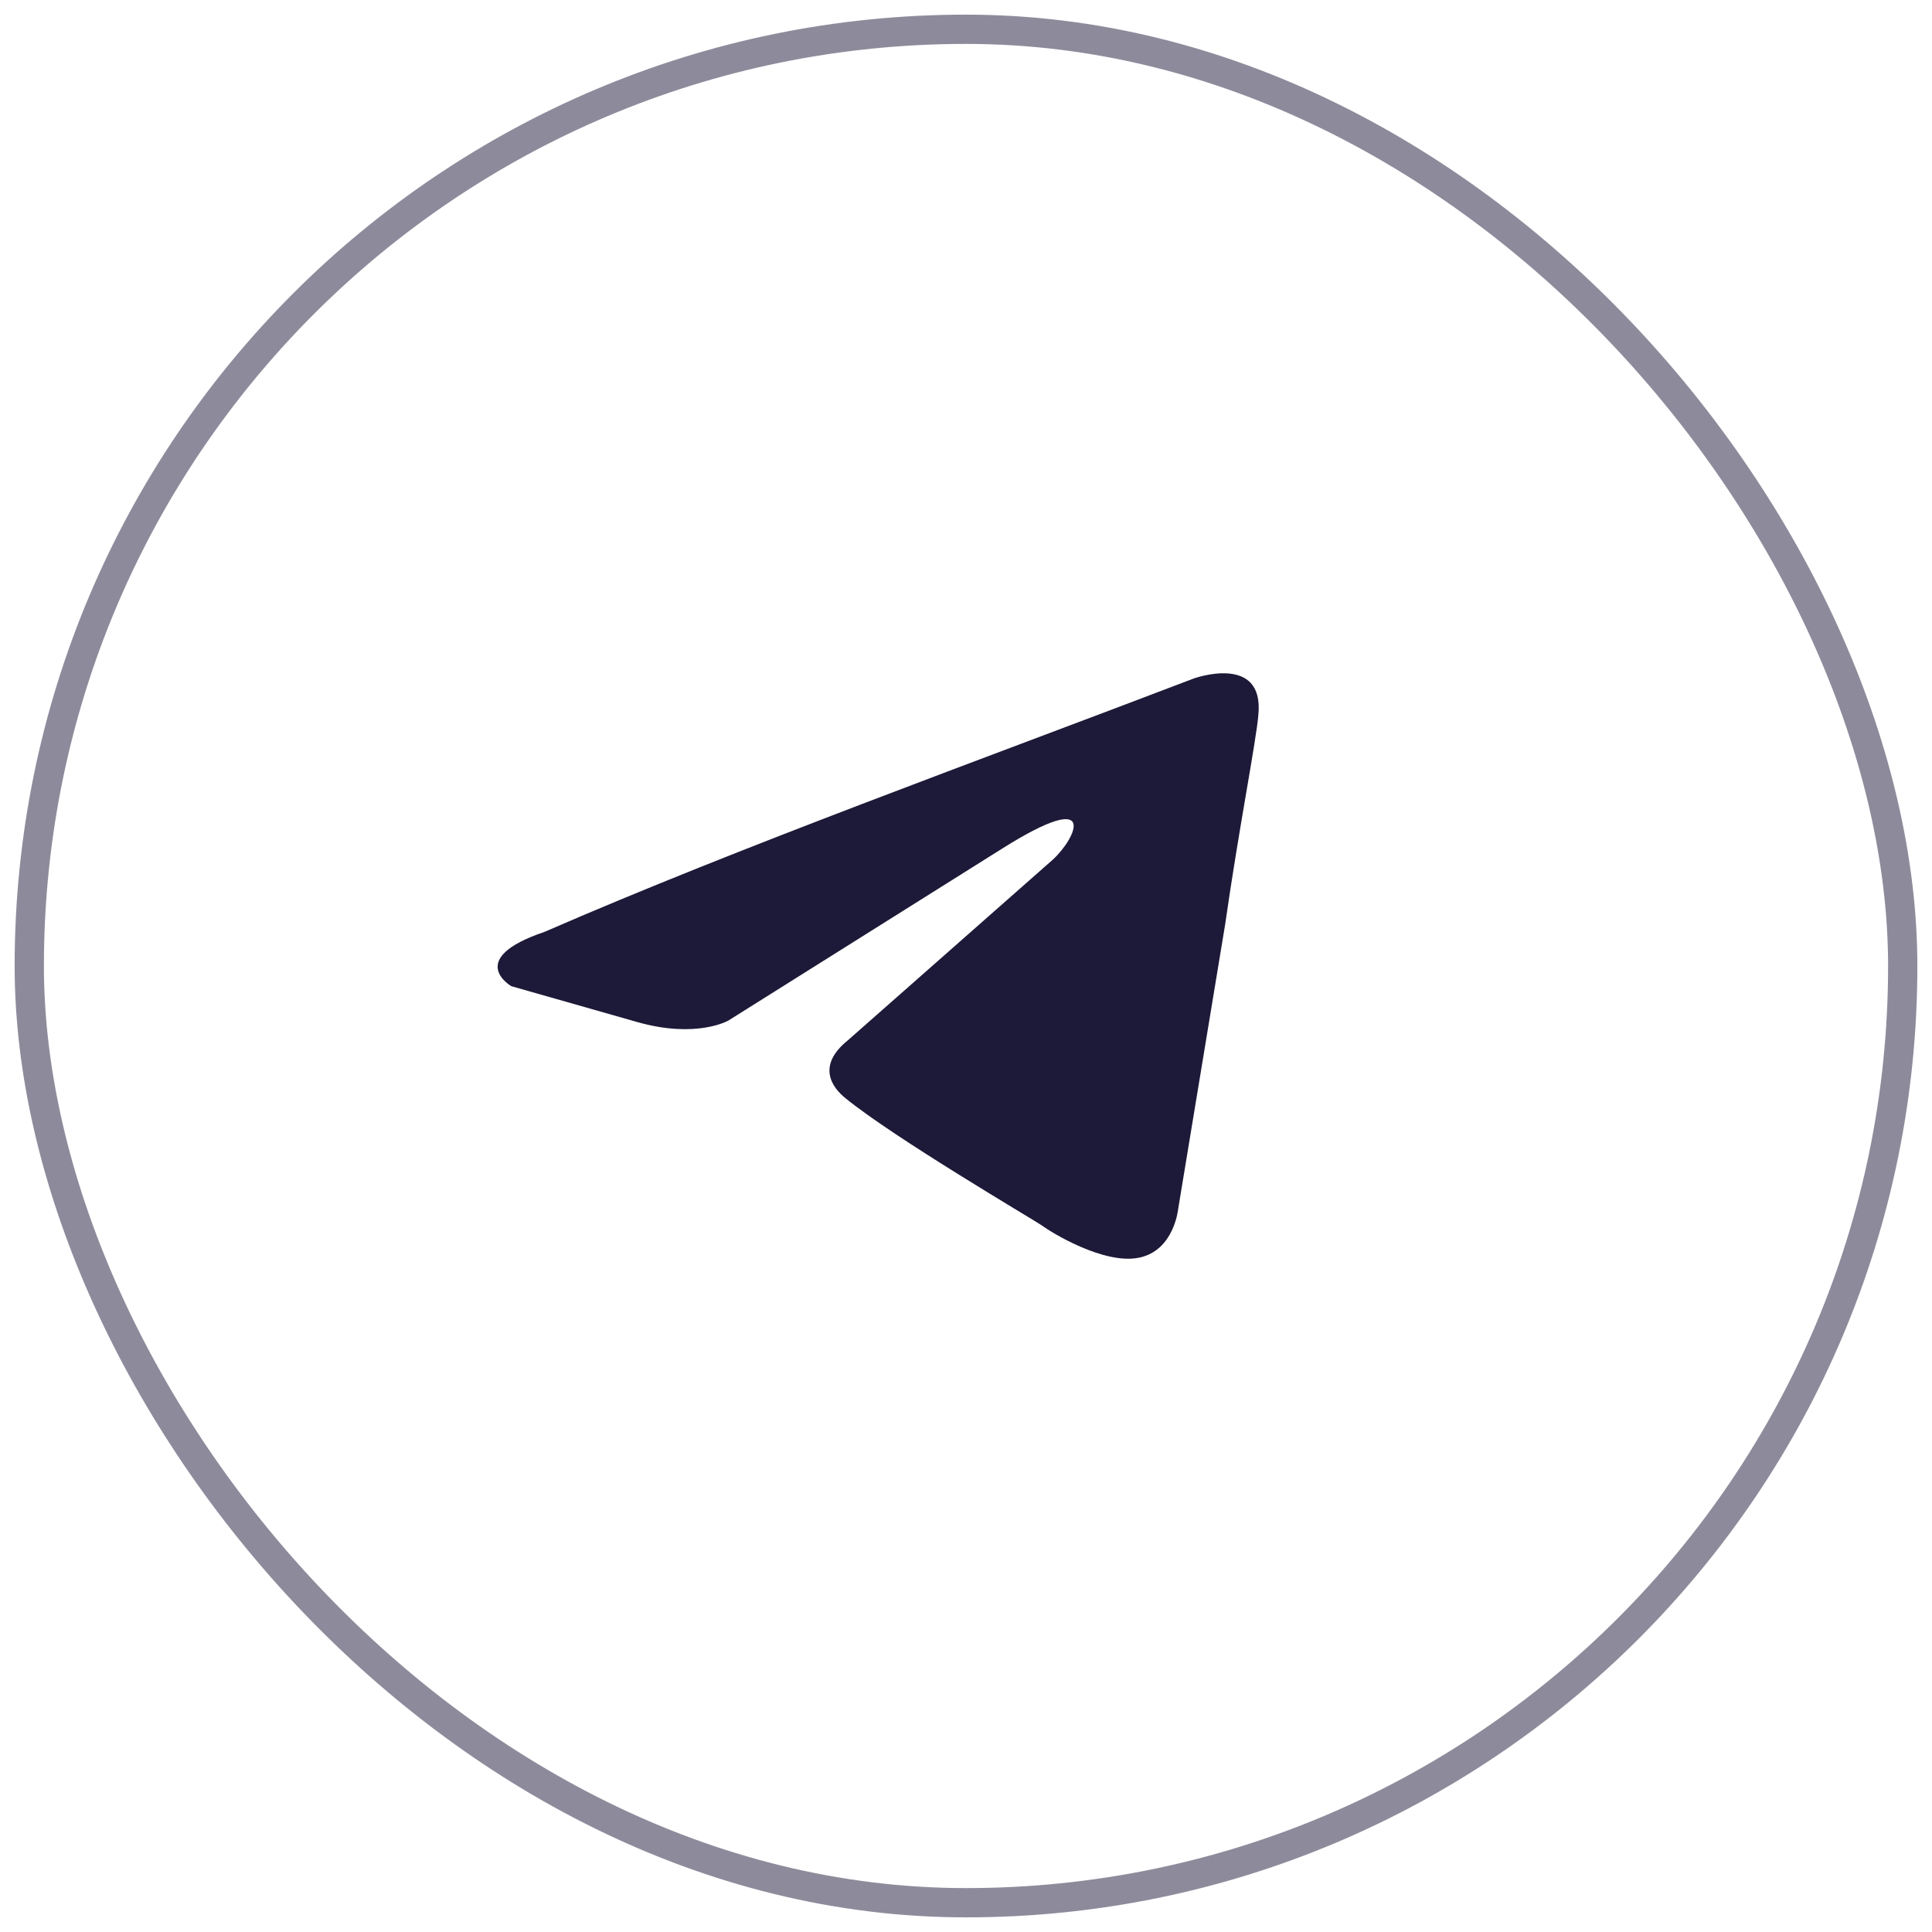 <svg width="66" height="66" viewBox="0 0 66 66" fill="none" xmlns="http://www.w3.org/2000/svg">
<rect x="1" y="1" width="64" height="64" rx="32" stroke="#1D1938" stroke-opacity="0.5" stroke-linecap="round" stroke-linejoin="round"/>
<path d="M40.783 23.177C40.783 23.177 43.189 22.311 42.988 24.413C42.921 25.279 42.32 28.309 41.852 31.586L40.249 41.295C40.249 41.295 40.115 42.717 38.913 42.964C37.71 43.212 35.906 42.099 35.572 41.851C35.305 41.666 30.561 38.883 28.891 37.523C28.423 37.152 27.889 36.41 28.958 35.544L35.973 29.36C36.775 28.618 37.577 26.887 34.236 28.989L24.882 34.864C24.882 34.864 23.813 35.482 21.809 34.926L17.466 33.689C17.466 33.689 15.863 32.761 18.602 31.834C25.283 28.927 33.501 25.959 40.783 23.177Z" fill="#1D1938"/>
</svg>
